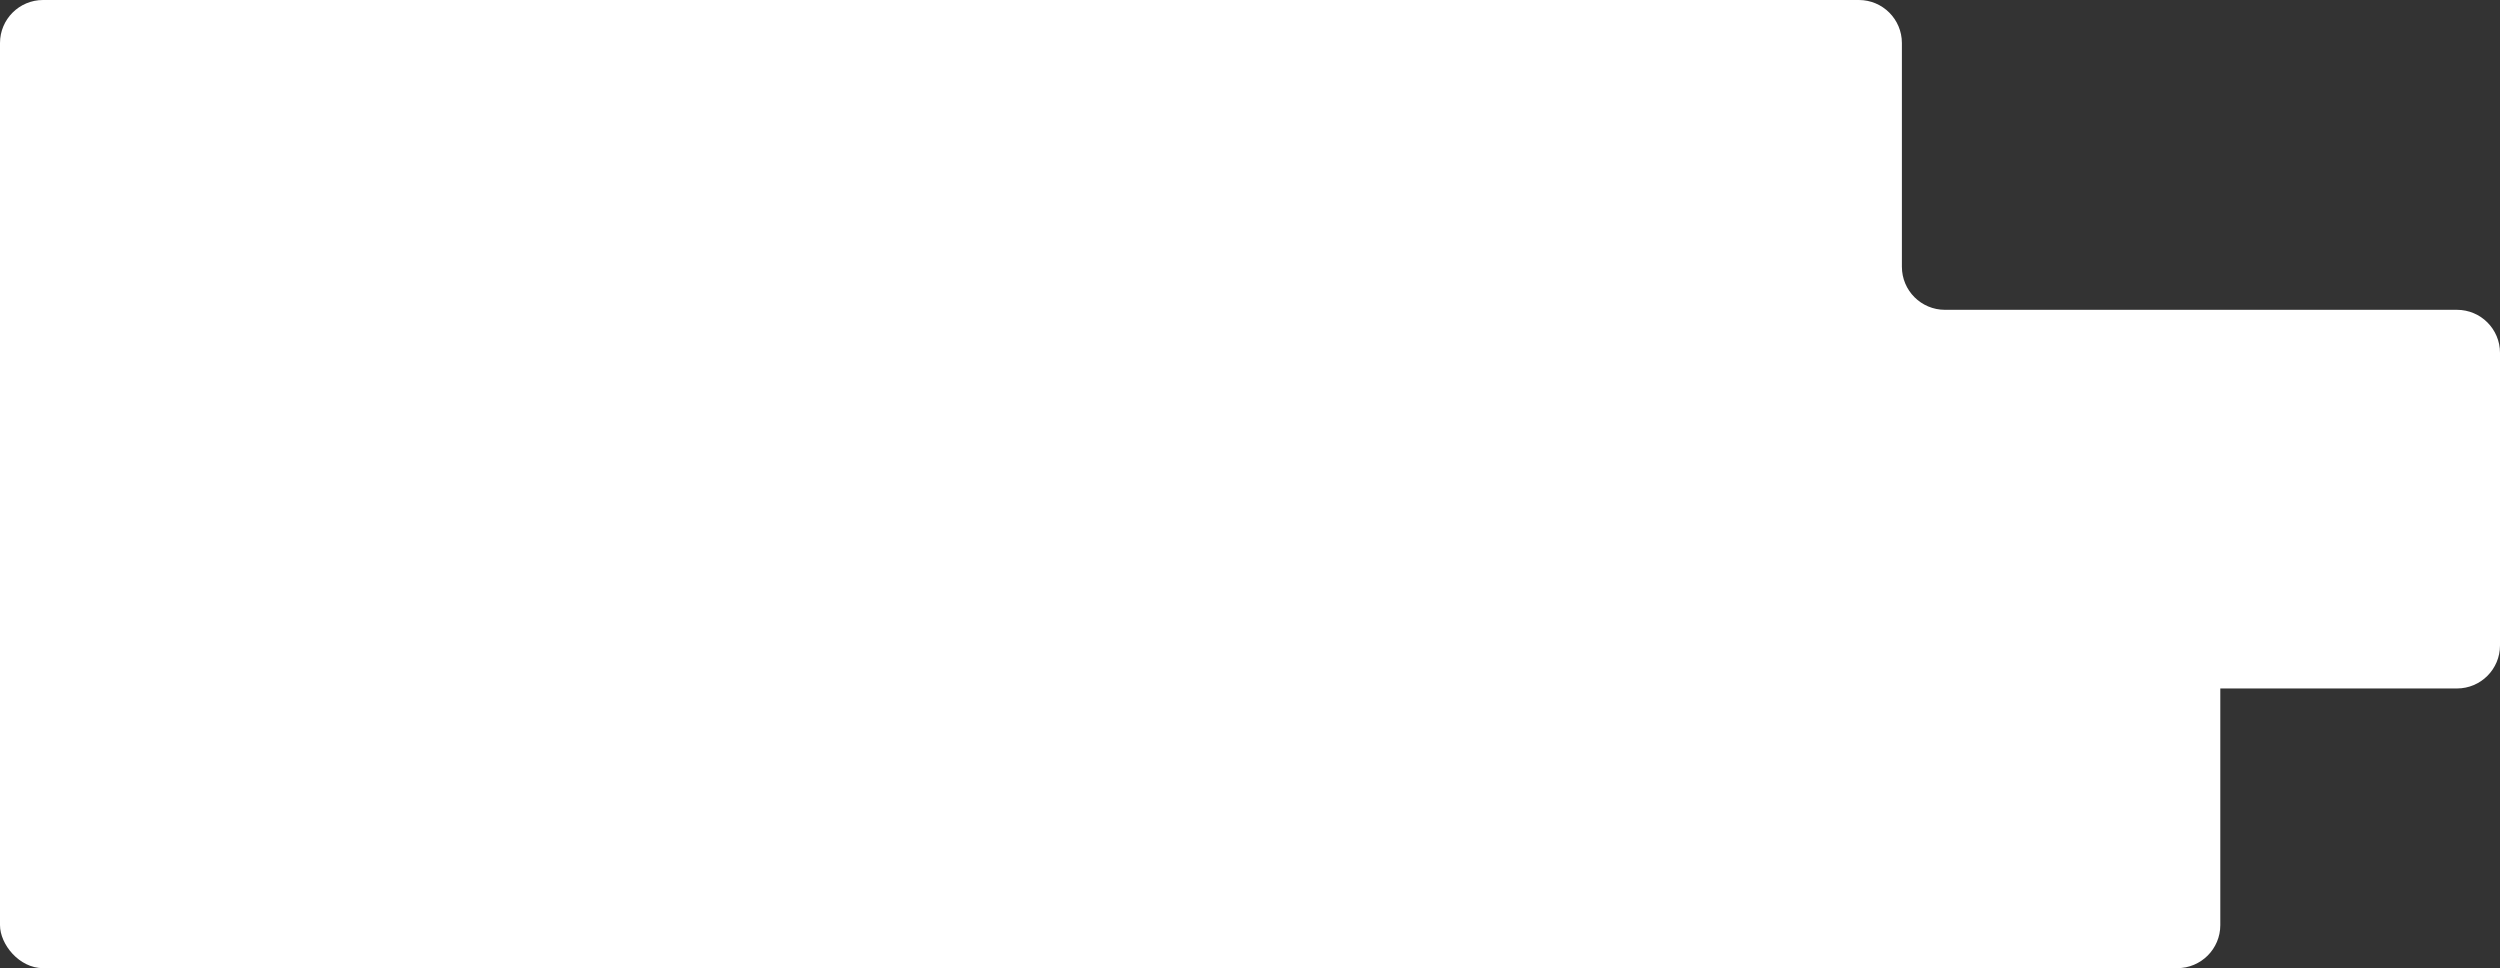 <?xml version="1.0" encoding="UTF-8"?> <svg xmlns="http://www.w3.org/2000/svg" width="581" height="225" viewBox="0 0 581 225" fill="none"><rect x="0" y="0" width="581" height="225" fill="#333333" stroke="none"/> <path fill-rule="evenodd" clip-rule="evenodd" d="M442 10C442 4.477 437.523 0 432 0H10C4.477 0 0 4.477 0 10V72V88V150C0 155.523 4.477 160 10 160H571C576.523 160 581 155.523 581 150V82C581 76.477 576.523 72 571 72H452C446.477 72 442 67.523 442 62V10Z" fill="white"></path> <rect y="137" width="516" height="88" rx="10" fill="white"></rect> </svg> 